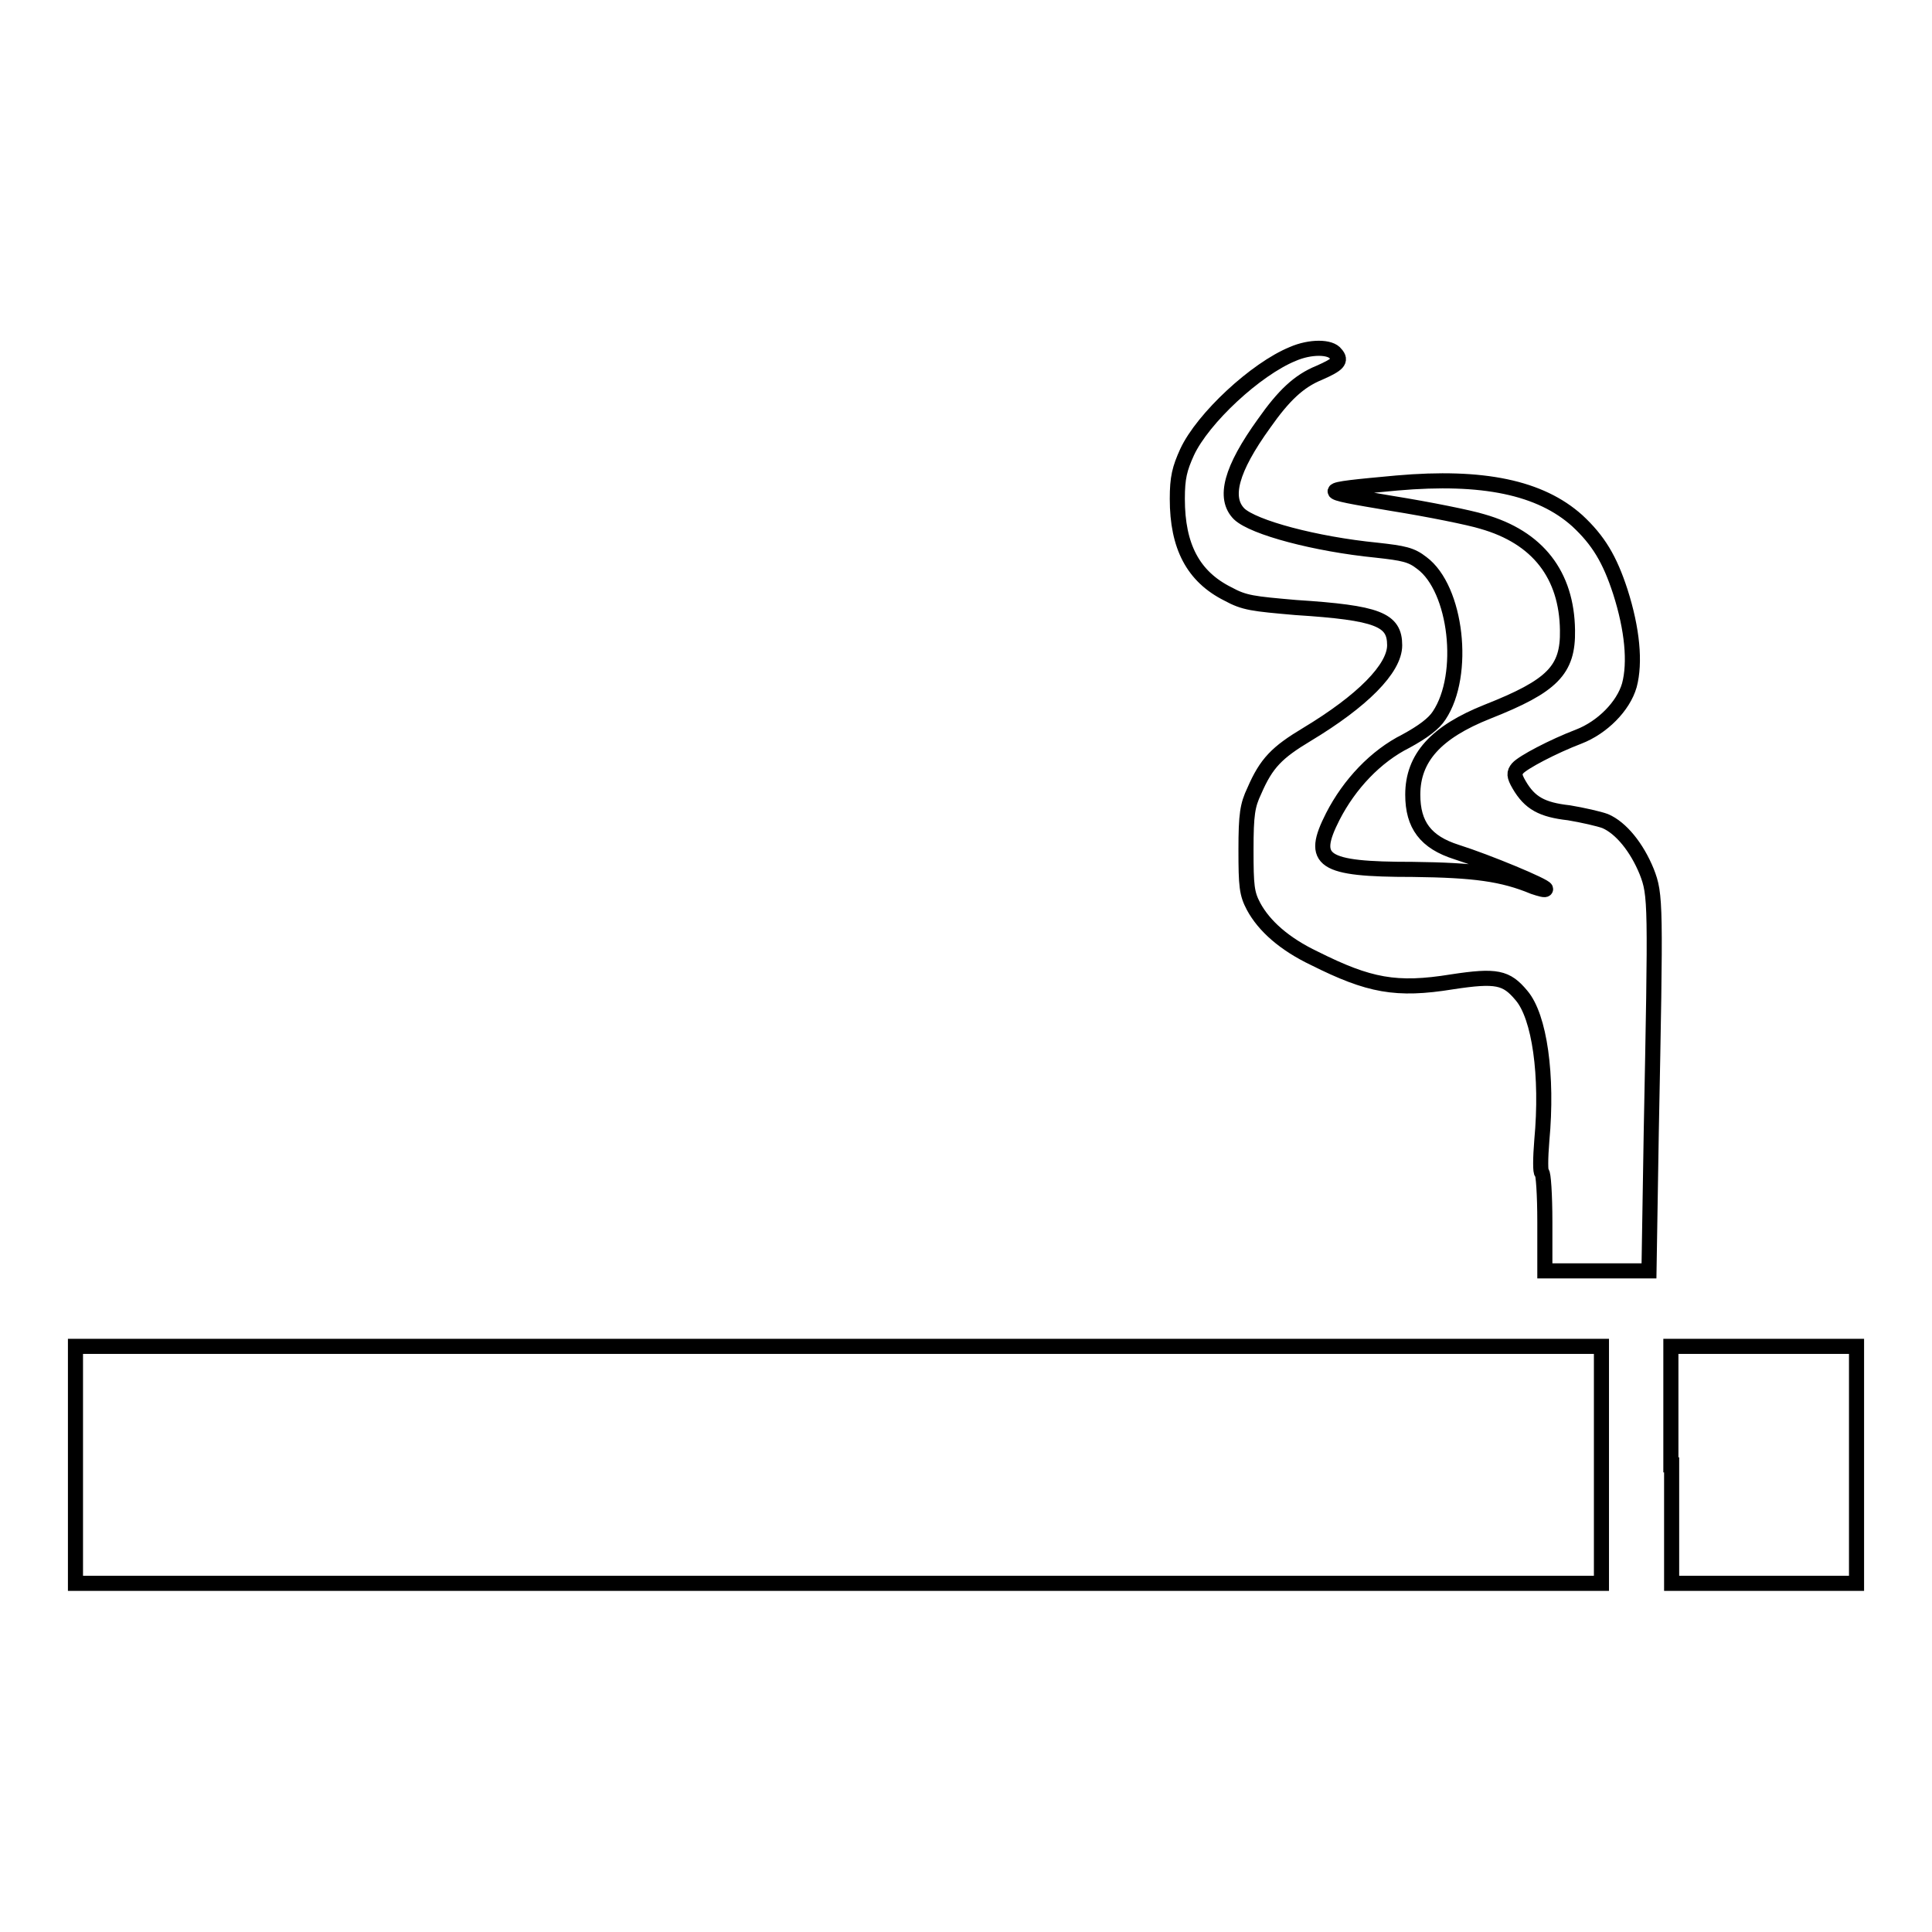 <?xml version="1.0" encoding="utf-8"?>
<!-- Svg Vector Icons : http://www.onlinewebfonts.com/icon -->
<!DOCTYPE svg PUBLIC "-//W3C//DTD SVG 1.1//EN" "http://www.w3.org/Graphics/SVG/1.1/DTD/svg11.dtd">
<svg version="1.1" xmlns="http://www.w3.org/2000/svg" xmlns:xlink="http://www.w3.org/1999/xlink" x="0px" y="0px" viewBox="0 0 256 256" enable-background="new 0 0 256 256" xml:space="preserve">
<g><g><g><path stroke-width="2" fill-opacity="0" stroke="#000000"  d="M171.3,46.9c-4.9,2-11.9,8.5-14,13c-1,2.2-1.3,3.4-1.3,6.2c0,6.3,2.1,10.3,6.7,12.6c2.2,1.2,3.3,1.3,9,1.8c10.9,0.7,13.1,1.6,13.1,5c0,3.1-4.3,7.4-11.6,11.8c-4,2.4-5.4,3.8-7,7.5c-0.9,1.9-1.1,3.1-1.1,7.8c0,4.8,0.1,5.8,1,7.5c1.4,2.6,4.1,5,8.1,6.9c7.2,3.6,10.8,4.3,18.2,3.1c5.9-0.9,7.2-0.6,9.2,1.8c2.4,2.8,3.5,10.6,2.7,19.2c-0.2,2.4-0.2,4.3,0,4.3s0.4,2.9,0.4,6.5v6.5h6.9h6.9l0.3-18.4c0.6-30.5,0.6-31.4-0.6-34.5c-1.3-3.2-3.4-5.8-5.5-6.7c-0.8-0.3-3-0.8-4.8-1.1c-3.6-0.4-5.2-1.3-6.6-3.7c-0.7-1.2-0.7-1.6-0.2-2.2c0.7-0.8,4.7-2.9,8.1-4.2c3.1-1.2,5.9-4,6.7-6.8c0.8-3,0.4-7.4-1.2-12.4c-1.4-4.3-2.9-6.8-5.7-9.4c-4.9-4.4-12.5-6-23.9-5c-10.8,1-10.8,1-0.7,2.7c5,0.8,10.4,1.9,12,2.4c7.4,2.1,11.2,7.1,11.3,14.4c0.1,5.3-2,7.4-10.6,10.8c-6.8,2.7-9.9,6.1-9.9,11c0,4,1.7,6.3,5.8,7.6c4.1,1.3,11.8,4.5,11.8,4.9c0,0.2-0.7,0-1.6-0.3c-4.1-1.7-7.8-2.2-16-2.3c-12.1,0-13.6-1.1-10.6-7c2.2-4.3,5.7-8,9.7-10c2.2-1.2,3.7-2.3,4.4-3.4c3.6-5.4,2.3-16.8-2.3-20.2c-1.4-1.1-2.4-1.3-6-1.7c-8.1-0.8-16.3-3-18.2-4.8c-2.1-2.1-1.1-5.9,3.3-12c2.6-3.7,4.6-5.6,7.3-6.7c2.5-1.1,3-1.6,2.2-2.5C176.3,45.9,173.6,45.9,171.3,46.9z"/><path stroke-width="2" fill-opacity="0" stroke="#000000"  d="M10,194.1v15.7h101.1h101.1v-15.7v-15.7H111.1H10V194.1z"/><path stroke-width="2" fill-opacity="0" stroke="#000000"  d="M221.5,194.1v15.7h12.3H246v-15.7v-15.7h-12.3h-12.3V194.1z"/></g></g></g>
</svg>